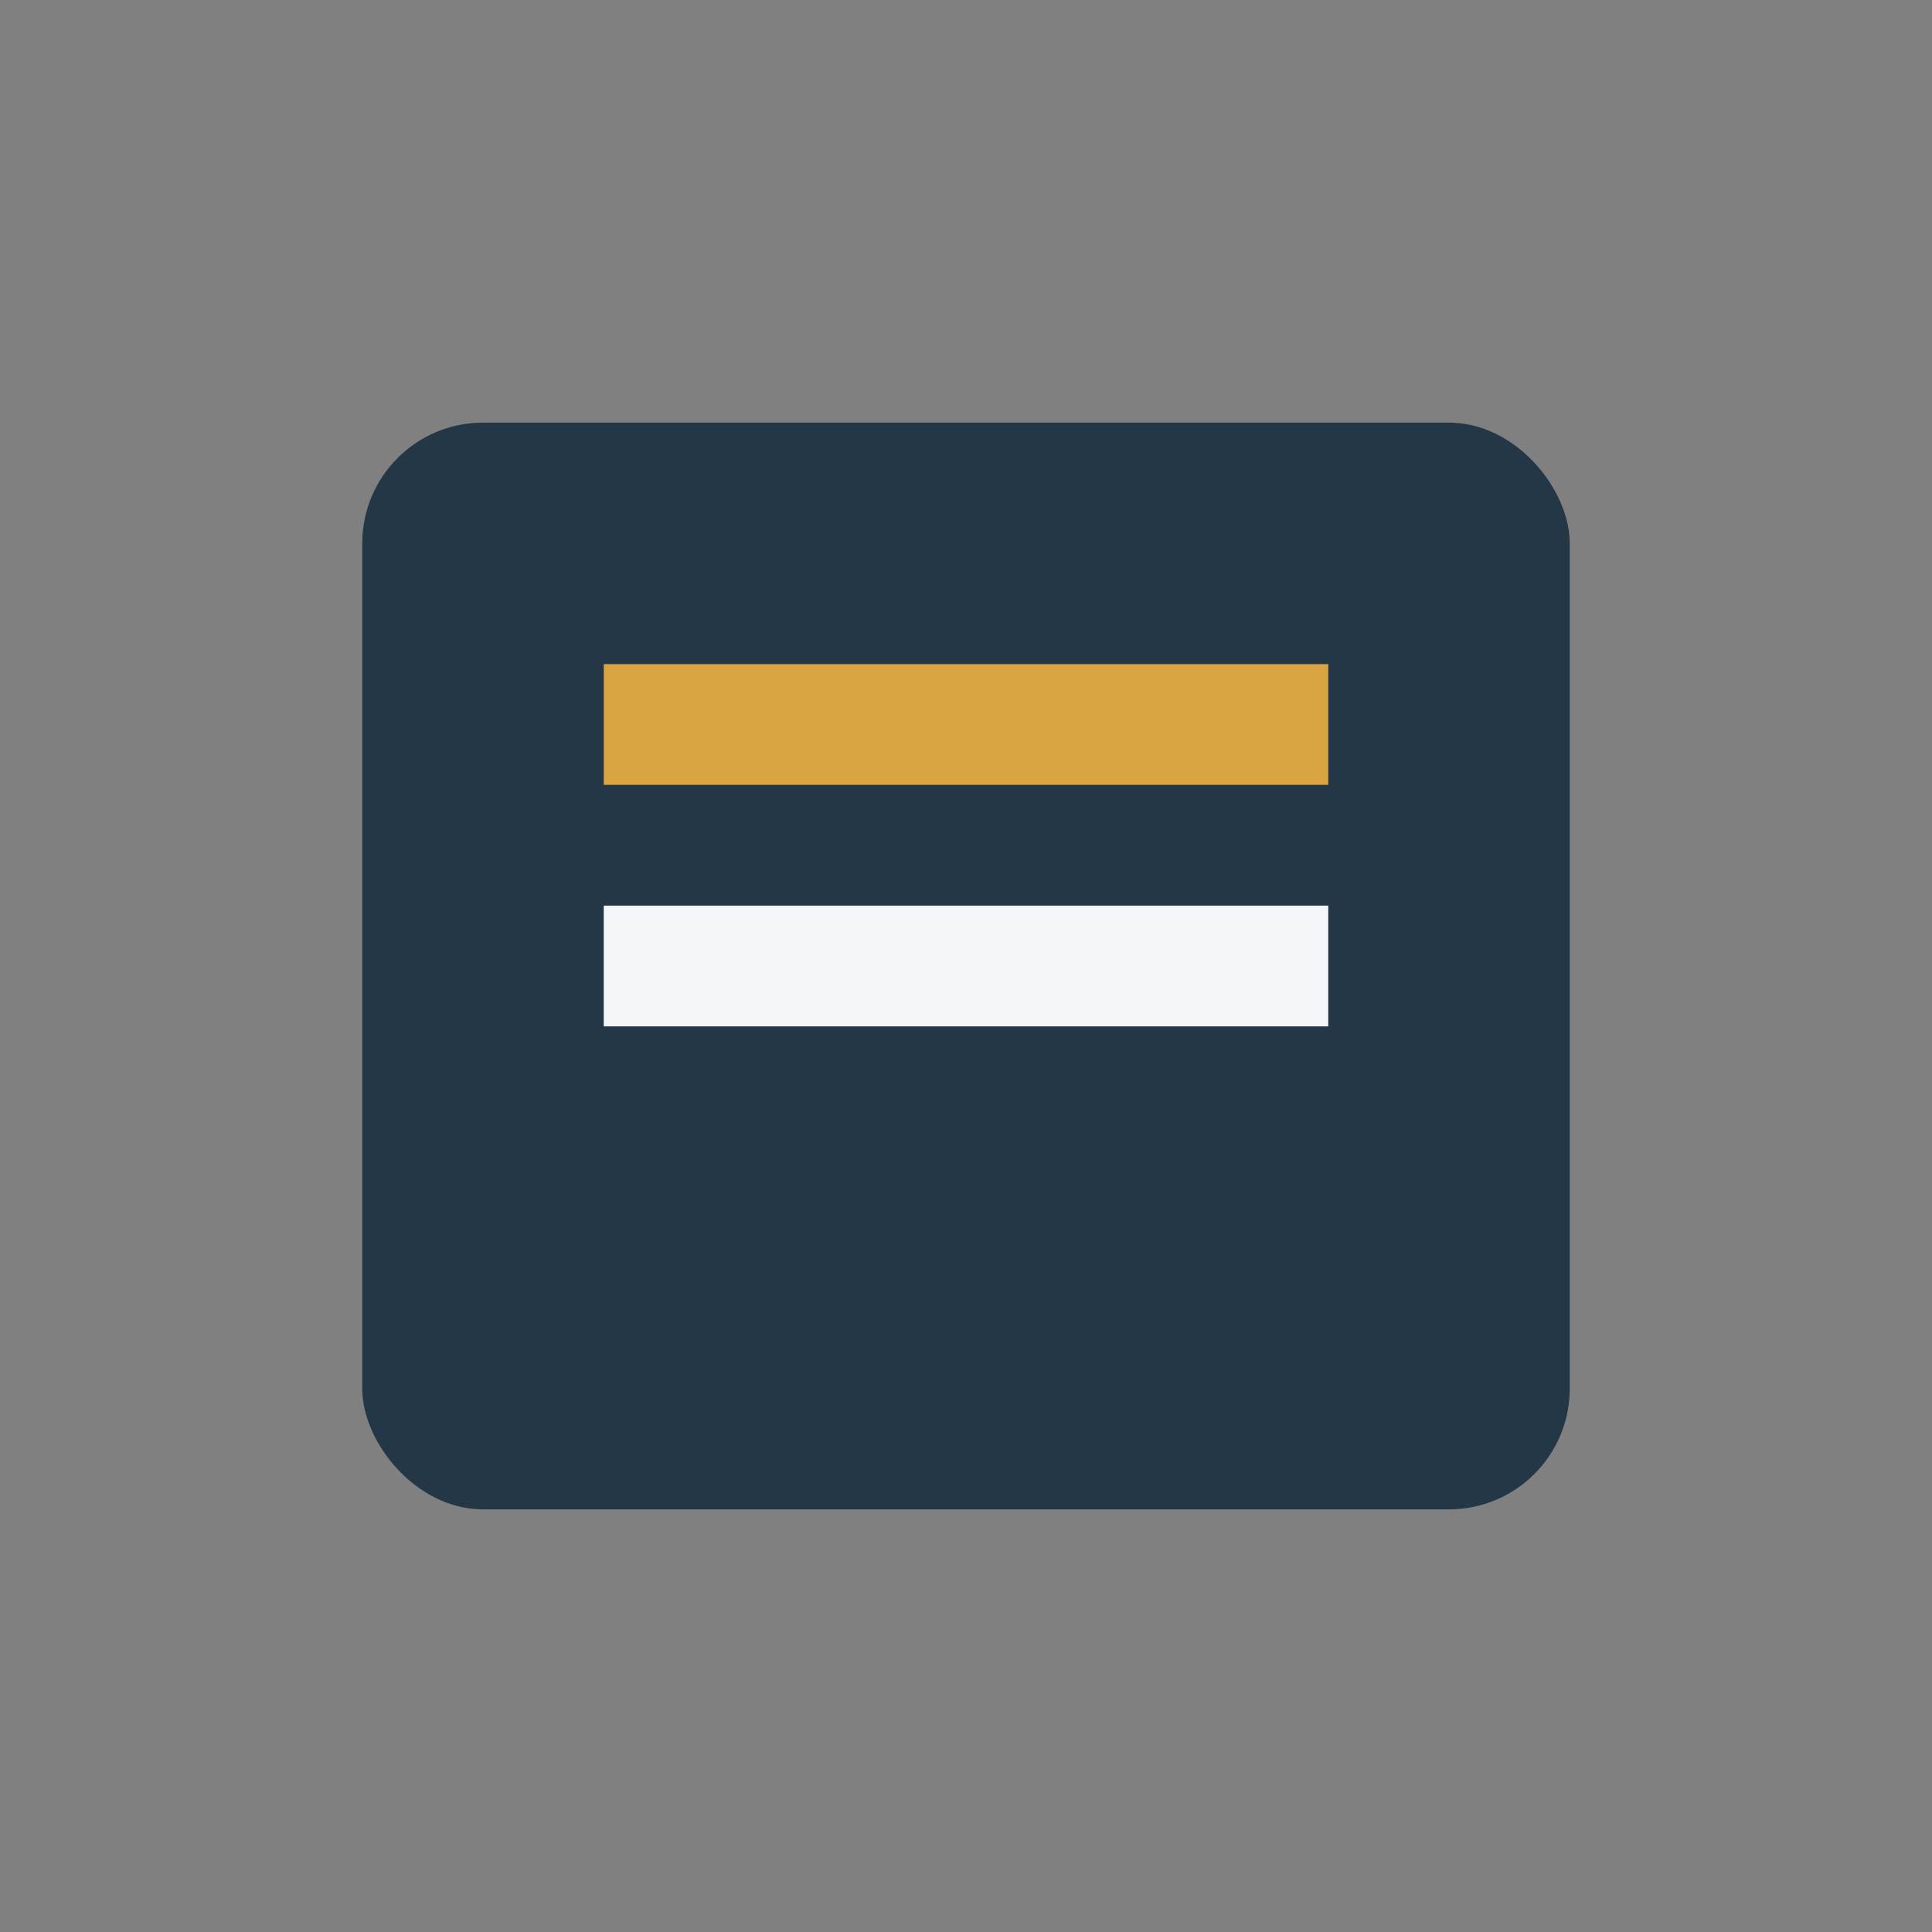<?xml version="1.0" encoding="UTF-8"?>
<svg xmlns="http://www.w3.org/2000/svg" width="32" height="32" viewBox="0 0 32 32"><rect x="0" y="0" width="32" height="32" fill="#808080" stroke="none"/><rect x="6" y="7" width="20" height="18" rx="2" fill="#243746"/><rect x="10" y="11" width="12" height="2" fill="#D9A441"/><rect x="10" y="15" width="12" height="2" fill="#F4F7FA"/></svg>